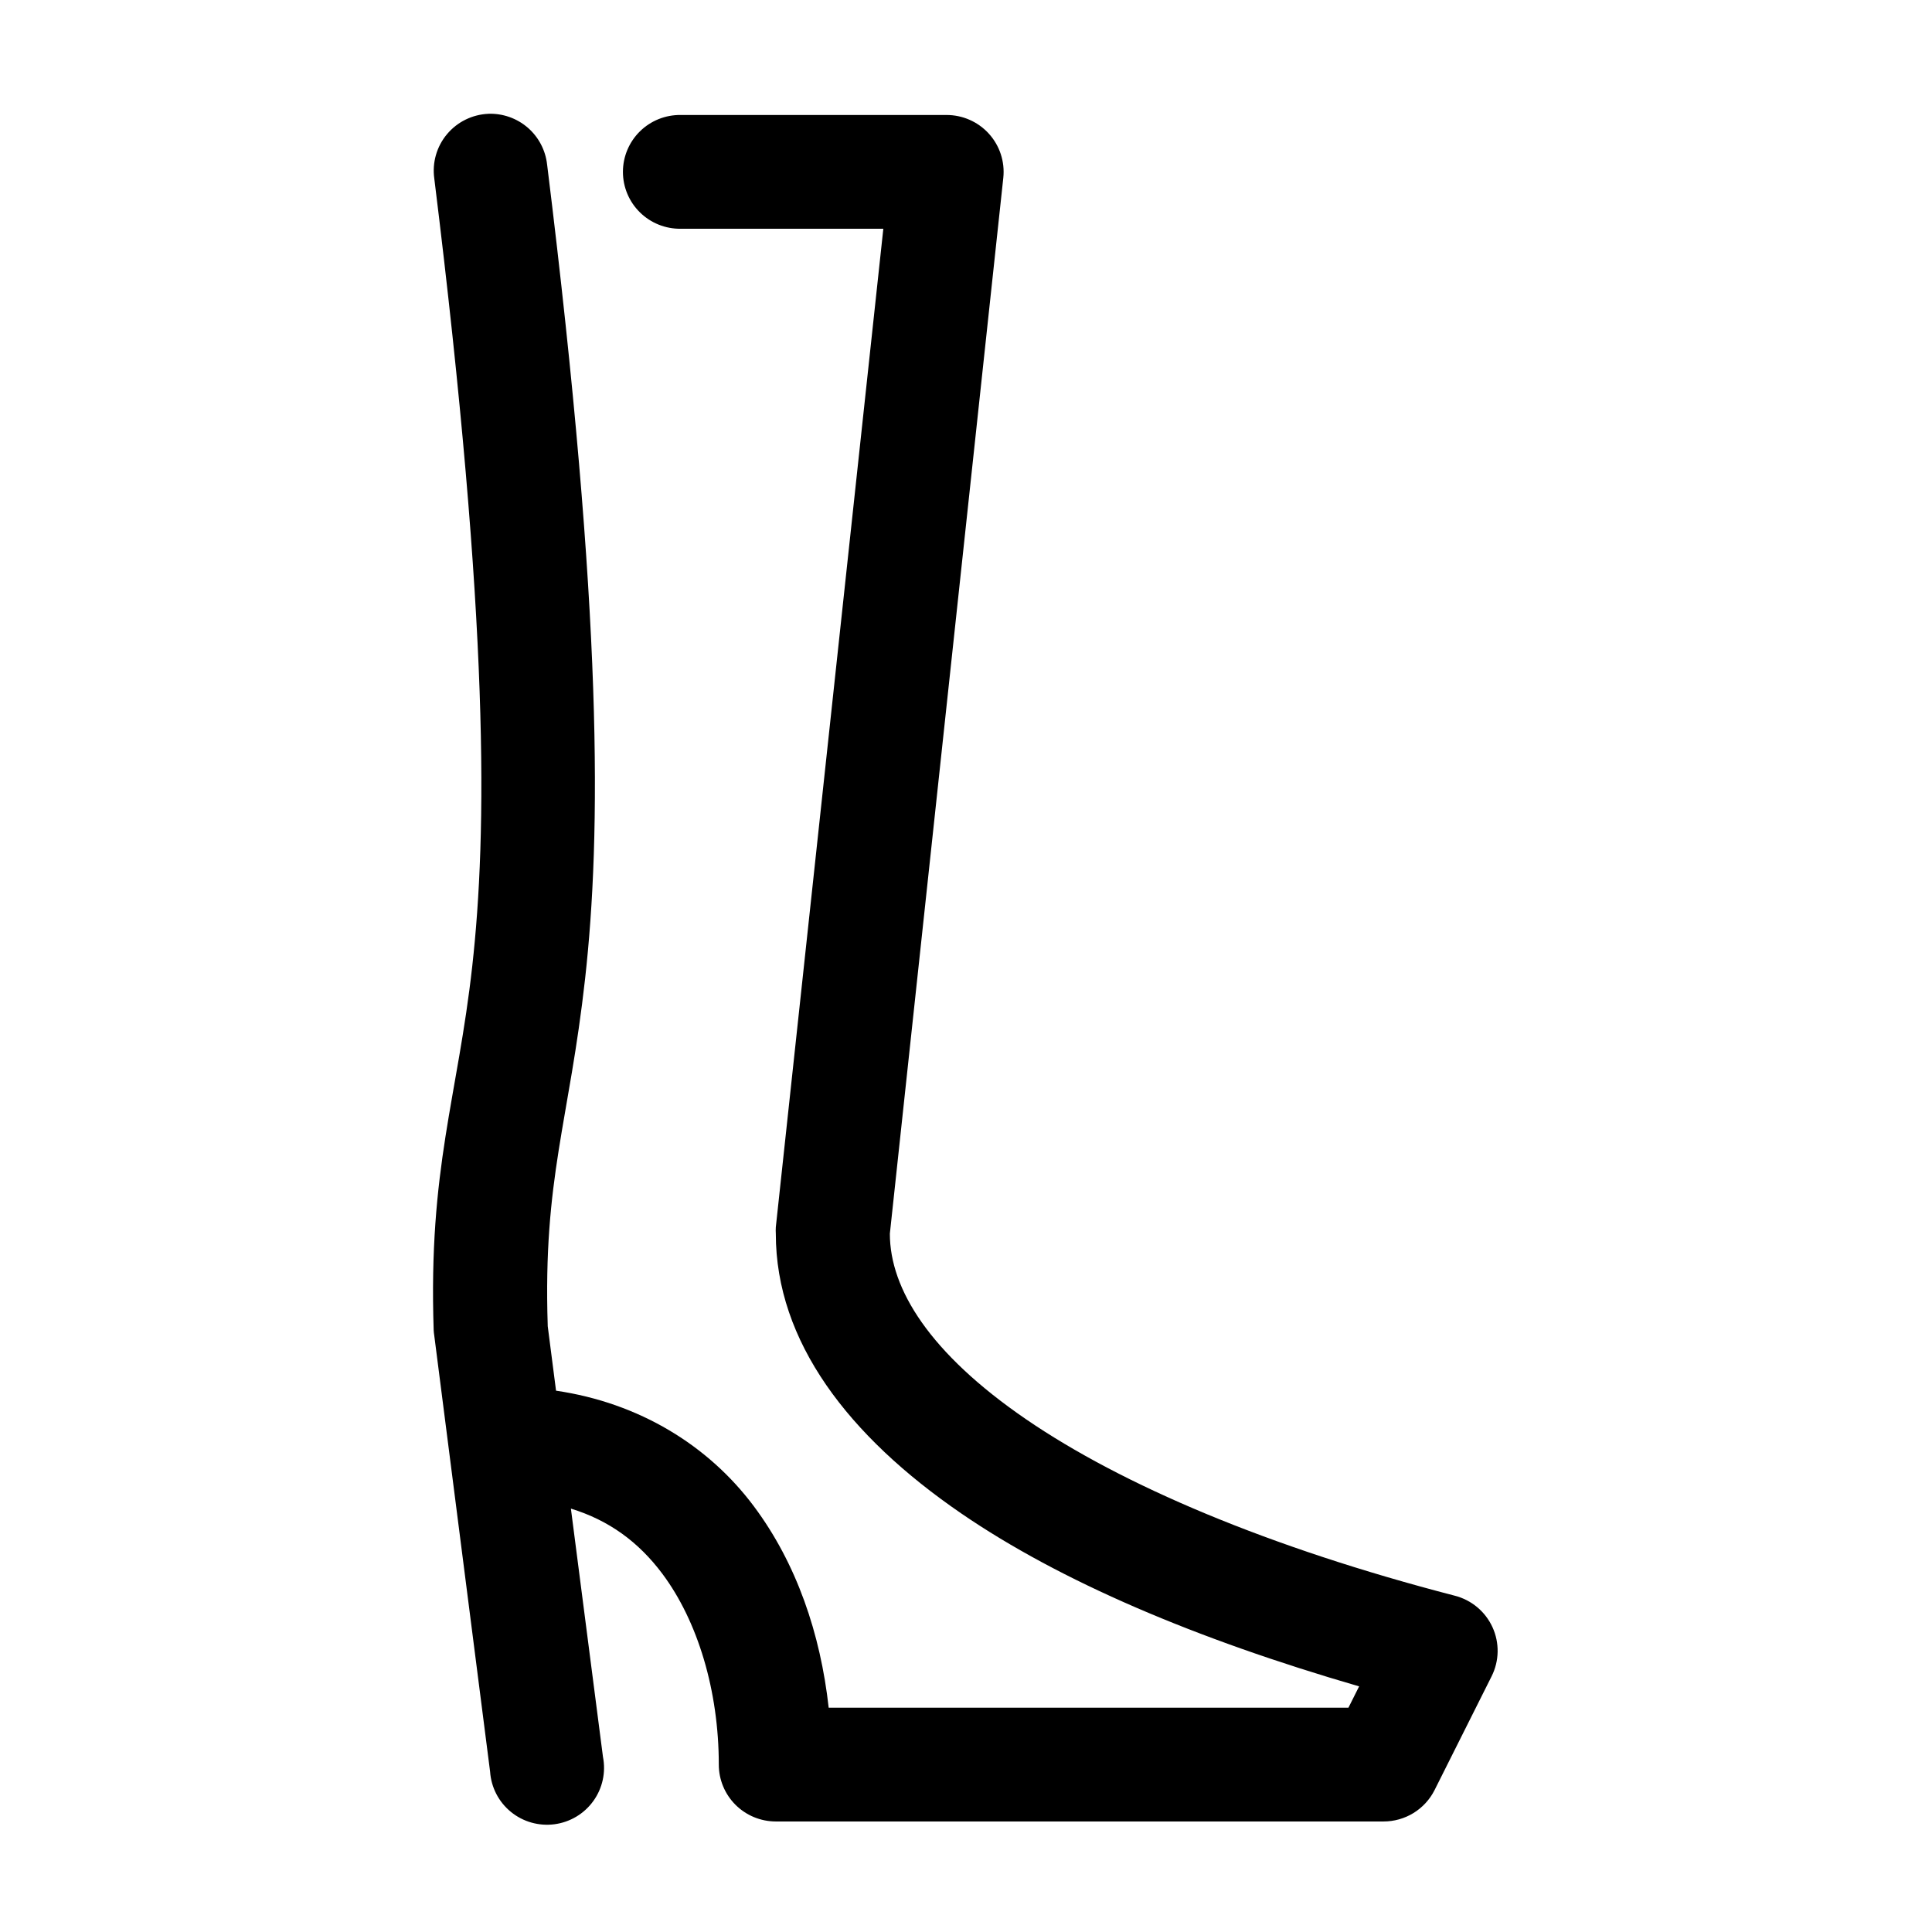 <?xml version="1.0" encoding="UTF-8"?>
<!-- Uploaded to: SVG Repo, www.svgrepo.com, Generator: SVG Repo Mixer Tools -->
<svg fill="#000000" width="800px" height="800px" version="1.1" viewBox="144 144 512 512" xmlns="http://www.w3.org/2000/svg">
 <path d="m273.41 174.16c-4.25 0.184-8.227 2.144-10.953 5.402-2.727 3.258-3.953 7.512-3.371 11.715 14.73 118.97 13.953 173.73 10.074 208.69-3.879 34.957-11.66 53.523-10.23 96.57 0.027 0.473 0.082 0.945 0.156 1.414l14.797 115.57c0.281 4.152 2.273 8.004 5.504 10.645 3.231 2.637 7.41 3.824 11.547 3.281s7.867-2.769 10.301-6.152c2.438-3.379 3.363-7.613 2.559-11.699l-8.5-65.797c10.066 3.086 17.926 8.824 24.242 17.273 9.379 12.551 14.953 31.023 14.953 50.562 0 4 1.594 7.832 4.426 10.66 2.836 2.828 6.68 4.414 10.688 4.418h161.04-0.004c2.809 0.004 5.566-0.773 7.957-2.242 2.391-1.473 4.324-3.578 5.582-6.082l15.113-30.148c2.047-4.078 2.133-8.859 0.238-13.008-1.895-4.148-5.57-7.219-10-8.352-49.387-12.801-88.227-29.359-113.66-46.793-25.43-17.438-36.047-34.453-36.047-49.148l30.066-279.82c0.449-4.262-0.945-8.516-3.828-11.691-2.883-3.176-6.988-4.977-11.285-4.953h-70.367 0.004c-4.047-0.059-7.945 1.504-10.824 4.336-2.883 2.836-4.504 6.703-4.504 10.738 0 4.035 1.621 7.902 4.504 10.734 2.879 2.832 6.777 4.398 10.824 4.34h53.68l-28.492 264.59c-0.035 0.574-0.035 1.152 0 1.727 0 28.594 19.27 53.652 49.113 74.117 26.246 17.996 62.16 33.277 105.47 45.852l-2.832 5.652h-137.74c-2.168-19.547-8.484-38.203-19.836-53.391-12.043-16.113-30.359-27.387-52.418-30.621l-2.203-17.117c-0.004-0.059 0.004-0.098 0-0.156-1.273-39.039 5.715-54.129 9.918-92.02 4.207-37.949 4.809-95.383-10.074-215.6l-0.004 0.008c-0.398-3.805-2.231-7.312-5.121-9.82-2.894-2.508-6.633-3.824-10.465-3.688z"/>
</svg>